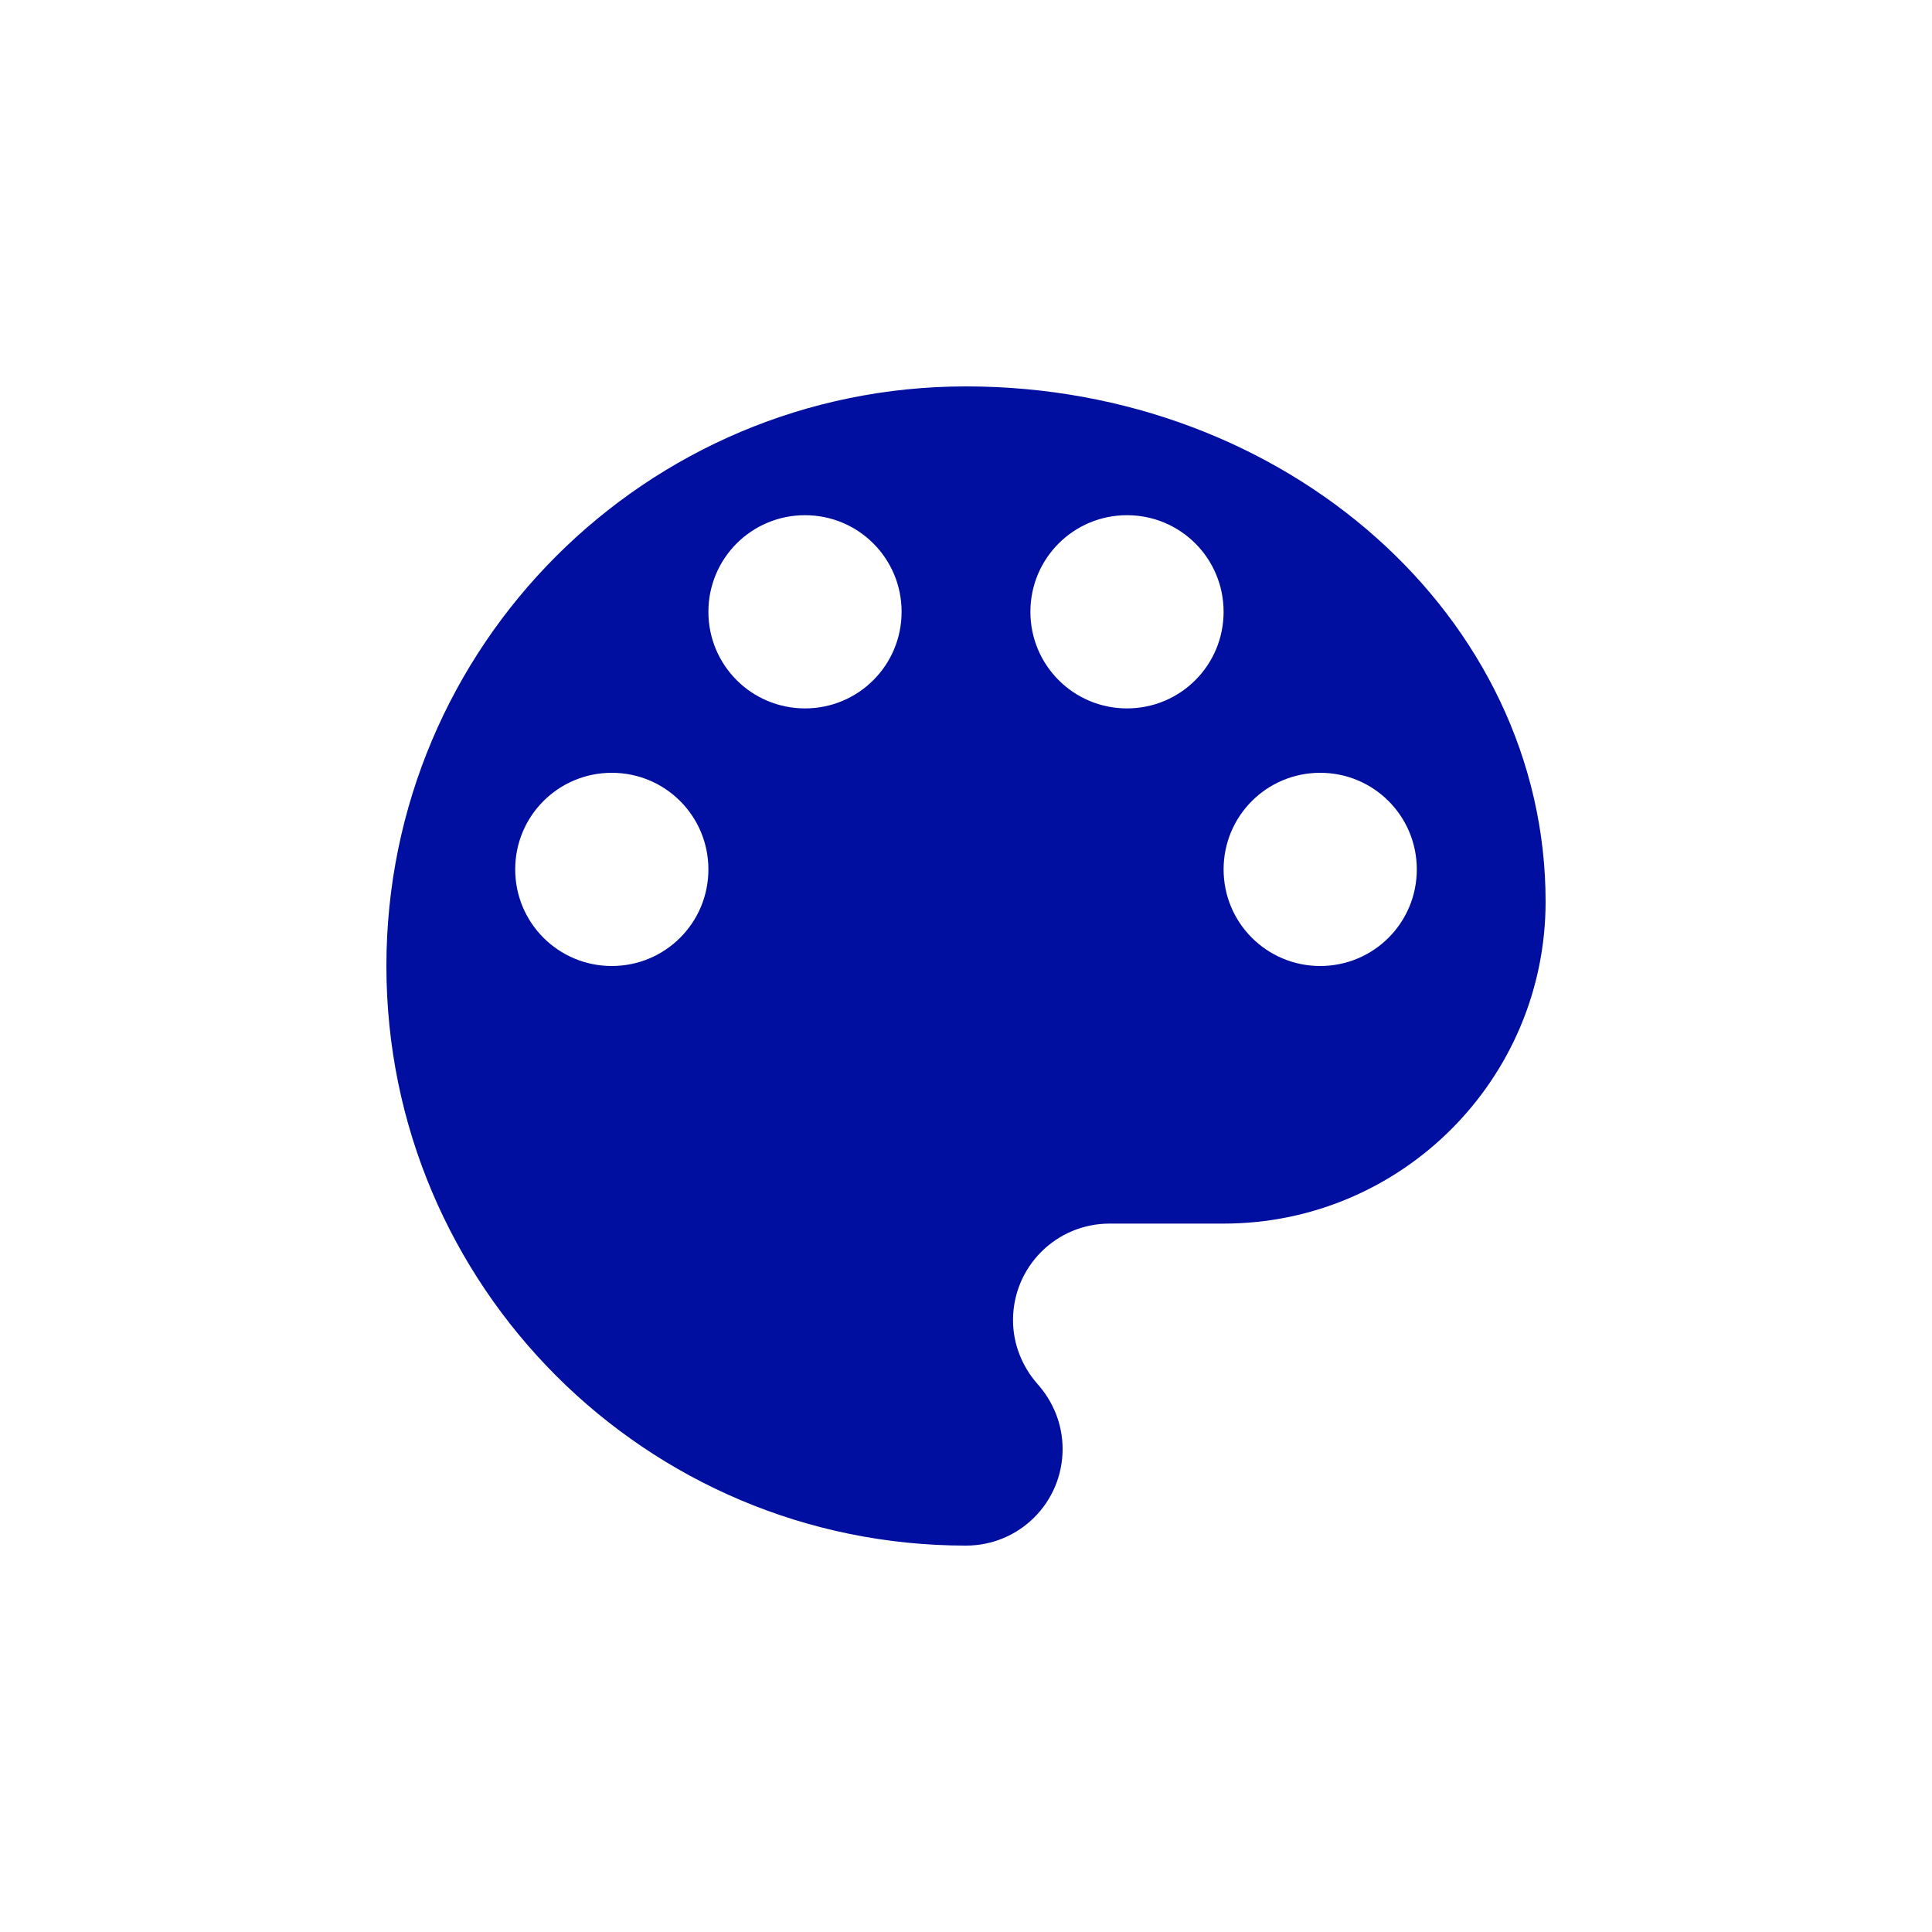 <?xml version="1.0" encoding="UTF-8"?>
<svg width="30px" height="30px" viewBox="0 0 30 30" version="1.1" xmlns="http://www.w3.org/2000/svg" xmlns:xlink="http://www.w3.org/1999/xlink">
    <title>Tracfone Components/Icons/General/Light/color</title>
    <g id="Tracfone-Components/Icons/General/Light/color" stroke="none" stroke-width="1" fill="none" fill-rule="evenodd">
        <path d="M20.5,15 C19.67,15 19,14.33 19,13.5 C19,12.67 19.67,12 20.5,12 C21.33,12 22,12.67 22,13.5 C22,14.33 21.33,15 20.5,15 M17.5,11 C16.67,11 16,10.33 16,9.5 C16,8.67 16.67,8 17.5,8 C18.33,8 19,8.67 19,9.5 C19,10.33 18.33,11 17.5,11 M12.5,11 C11.67,11 11,10.33 11,9.5 C11,8.67 11.67,8 12.5,8 C13.33,8 14,8.67 14,9.5 C14,10.33 13.33,11 12.5,11 M9.5,15 C8.67,15 8,14.33 8,13.5 C8,12.67 8.67,12 9.5,12 C10.33,12 11,12.67 11,13.5 C11,14.33 10.33,15 9.5,15 M15,6 C10.03,6 6,10.03 6,15 C6,19.97 10.03,24 15,24 C15.83,24 16.5,23.33 16.5,22.5 C16.5,22.11 16.35,21.76 16.11,21.49 C15.88,21.23 15.73,20.88 15.73,20.5 C15.73,19.67 16.4,19 17.23,19 L19,19 C21.76,19 24,16.76 24,14 C24,9.58 19.97,6 15,6" id="color" fill="#000F9F"></path>
    </g>
</svg>